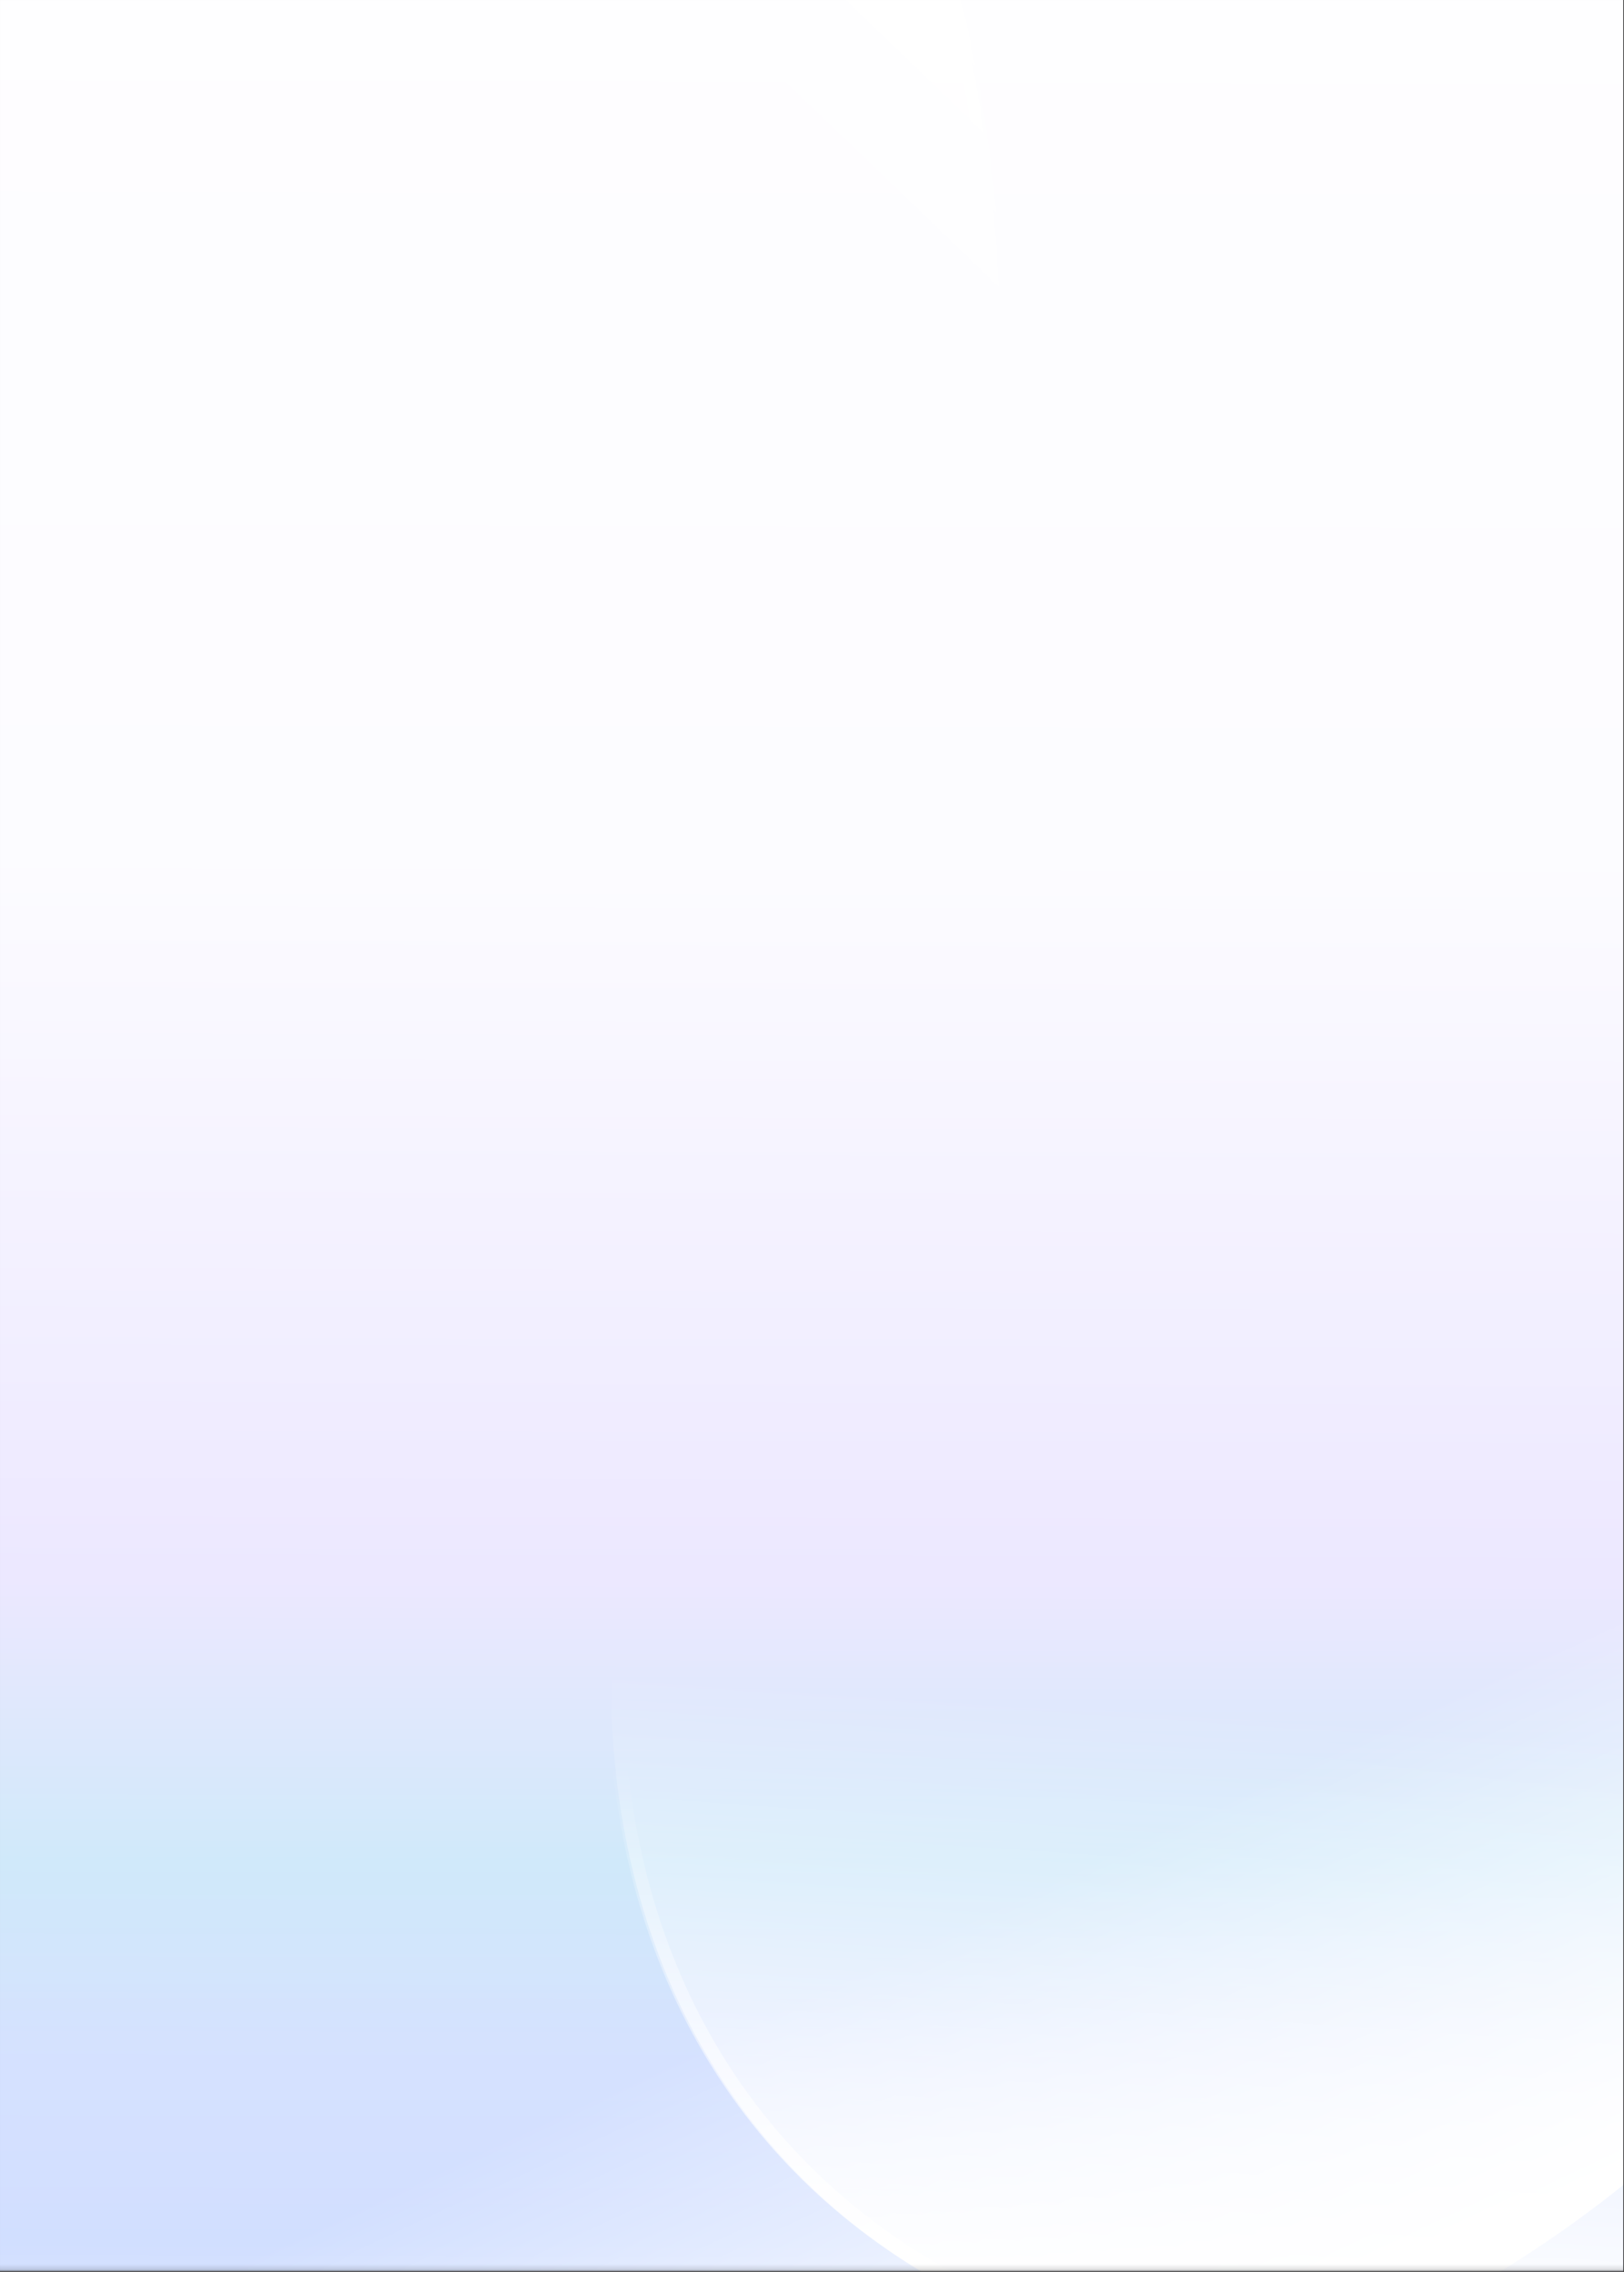 <?xml version="1.0" encoding="UTF-8"?> <svg xmlns="http://www.w3.org/2000/svg" width="321" height="449" viewBox="0 0 321 449" fill="none"><rect x="0" y="0" width="321" height="449" fill="#333333" stroke="none"/><g clip-path="url(#clip0_3080_6681)"><mask id="mask0_3080_6681" style="mask-type:luminance" maskUnits="userSpaceOnUse" x="-227" y="-94" width="632" height="543"><path d="M-226.986 448.854H404.48V-93.867H-226.986V448.854Z" fill="white"></path></mask><g mask="url(#mask0_3080_6681)"><path d="M-226.986 448.854H404.48V-93.867H-226.986V448.854Z" fill="white"></path><path d="M77.345 -93.865C-183.974 -93.865 -395.816 45.836 -395.816 218.164C-395.816 390.493 -183.974 530.193 77.345 530.193C338.665 530.193 550.507 390.493 550.507 218.164C550.507 45.836 338.665 -93.865 77.345 -93.865Z" fill="url(#paint0_linear_3080_6681)"></path><path data-figma-bg-blur-radius="8.29956" d="M-226.986 448.854H404.48V-93.867H-226.986V448.854Z" fill="white" fill-opacity="0.47"></path><path d="M-70.224 331.458C-79.644 234.85 14.524 146.905 140.921 135.6C267.317 124.296 376.866 194.021 386.29 290.629C395.713 387.236 301.543 475.181 175.147 486.486C48.751 497.79 -60.797 428.065 -70.224 331.458Z" stroke="url(#paint1_linear_3080_6681)" stroke-width="2.957"></path><path d="M140.264 133.876C13.347 145.276 -81.836 233.833 -72.333 331.675C-62.83 429.517 47.76 499.592 174.677 488.192C301.594 476.792 396.777 388.234 387.274 290.393C377.771 192.551 267.181 122.476 140.264 133.876Z" fill="url(#paint2_linear_3080_6681)"></path><path d="M572.736 174.522C571.629 64.595 470.089 10.321 345.206 54.287C220.322 98.254 120.582 223.39 121.685 333.318C122.788 443.245 224.329 497.519 349.213 453.553C474.096 409.587 573.835 284.451 572.736 174.522Z" stroke="url(#paint3_linear_3080_6681)" stroke-width="2.957"></path><path d="M345.767 51.999C471.171 7.866 573.746 62.336 574.875 173.66C576.004 284.984 475.259 411.008 349.856 455.141C224.452 499.274 121.877 444.804 120.748 333.48C119.619 222.156 220.363 96.132 345.767 51.999Z" fill="url(#paint4_linear_3080_6681)"></path><path d="M3.757 66.019C0.827 163.161 41.752 244.911 94.908 249.01C148.065 253.109 193.72 178.035 196.649 80.894C199.579 -16.249 158.654 -97.999 105.498 -102.098C52.341 -106.197 6.687 -31.123 3.757 66.019Z" stroke="url(#paint5_linear_3080_6681)" stroke-width="2.957"></path><path d="M94.863 250.507C41.08 246.36 -0.129 163.729 2.82 65.947C5.769 -31.836 51.76 -107.743 105.543 -103.595C159.326 -99.448 200.535 -16.817 197.585 80.965C194.636 178.748 148.646 254.654 94.863 250.507Z" fill="url(#paint6_linear_3080_6681)"></path></g></g><defs><clipPath id="bgblur_1_3080_6681_clip_path" transform="translate(235.286 102.167)"><path d="M-226.986 448.854H404.48V-93.867H-226.986V448.854Z"></path></clipPath><linearGradient id="paint0_linear_3080_6681" x1="77.345" y1="512.313" x2="78.682" y2="-93.861" gradientUnits="userSpaceOnUse"><stop offset="0.009" stop-color="#9BC1F6"></stop><stop offset="0.079" stop-color="#B5CEFF"></stop><stop offset="0.114" stop-color="#A9C2FF"></stop><stop offset="0.173" stop-color="#B0C7FF"></stop><stop offset="0.237" stop-color="#A6D5F5"></stop><stop offset="0.329" stop-color="#DBD3FF"></stop><stop offset="0.565" stop-color="#FAF9FF"></stop><stop offset="1" stop-color="white"></stop></linearGradient><linearGradient id="paint1_linear_3080_6681" x1="313.504" y1="437.835" x2="277.016" y2="349.685" gradientUnits="userSpaceOnUse"><stop stop-color="white"></stop><stop offset="1" stop-color="white" stop-opacity="0"></stop></linearGradient><linearGradient id="paint2_linear_3080_6681" x1="282.681" y1="448.164" x2="239.586" y2="356.64" gradientUnits="userSpaceOnUse"><stop stop-color="white"></stop><stop offset="1" stop-color="white" stop-opacity="0"></stop></linearGradient><linearGradient id="paint3_linear_3080_6681" x1="208.635" y1="461.979" x2="209.438" y2="349.062" gradientUnits="userSpaceOnUse"><stop stop-color="white"></stop><stop offset="1" stop-color="white" stop-opacity="0"></stop></linearGradient><linearGradient id="paint4_linear_3080_6681" x1="239.907" y1="459.505" x2="248.062" y2="338.477" gradientUnits="userSpaceOnUse"><stop stop-color="white"></stop><stop offset="1" stop-color="white" stop-opacity="0"></stop></linearGradient><linearGradient id="paint5_linear_3080_6681" x1="164.527" y1="-61.481" x2="114.473" y2="-1.328" gradientUnits="userSpaceOnUse"><stop stop-color="white"></stop><stop offset="1" stop-color="white" stop-opacity="0"></stop></linearGradient><linearGradient id="paint6_linear_3080_6681" x1="151.642" y1="-69.924" x2="96.705" y2="-12.78" gradientUnits="userSpaceOnUse"><stop stop-color="white"></stop><stop offset="1" stop-color="white" stop-opacity="0"></stop></linearGradient><clipPath id="clip0_3080_6681"><rect width="320.853" height="448.853" fill="white" transform="matrix(-1 0 0 -1 320.854 448.854)"></rect></clipPath></defs></svg> 
